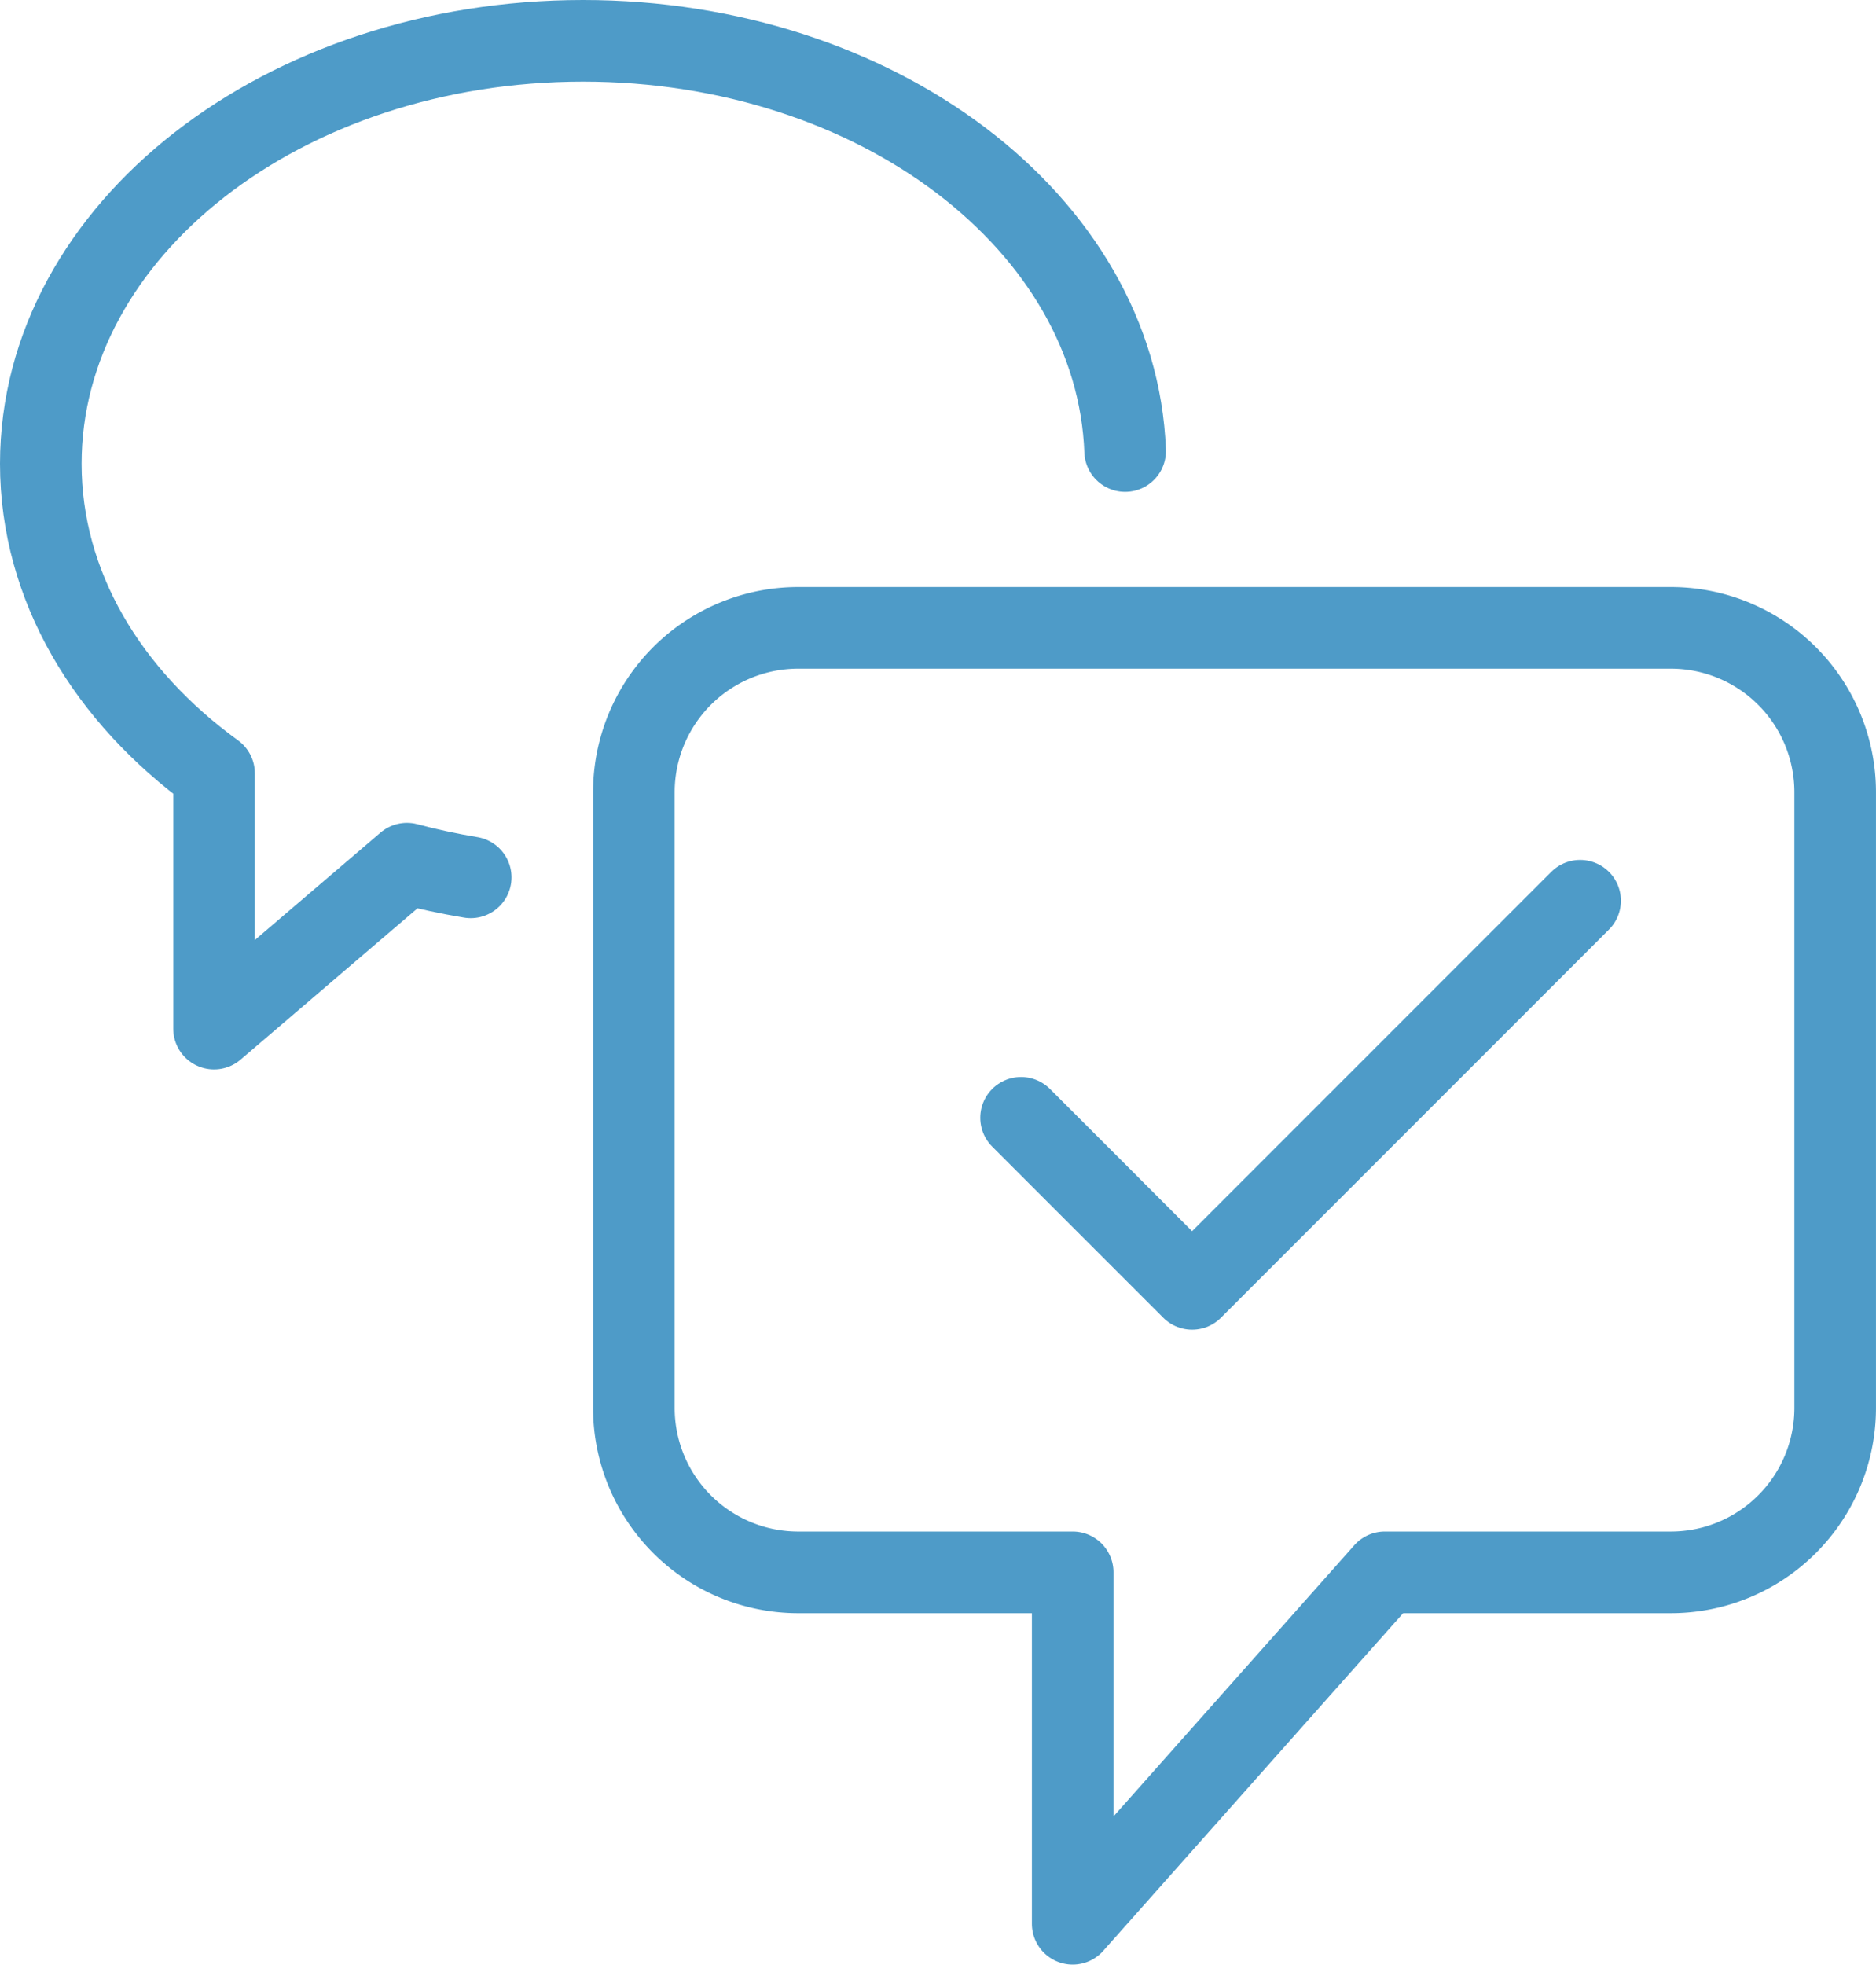 <?xml version="1.0" encoding="UTF-8"?> <svg xmlns="http://www.w3.org/2000/svg" width="91.966" height="96.289" viewBox="0 0 91.966 96.289"><g id="Group_21140" data-name="Group 21140" transform="translate(2 2)"><path id="Path_56718" data-name="Path 56718" d="M828.9,4763.423l-19.022,19.024-8.383-8.385" transform="translate(-753.439 -4721.278)" fill="none" stroke="#4e9bc8" stroke-linecap="round" stroke-linejoin="round" stroke-width="4"></path><path id="Path_56720" data-name="Path 56720" d="M659.691,4612.543c-.419-11.159-12.155-20.106-26.573-20.106-14.682,0-26.583,9.28-26.583,20.727,0,6,3.272,11.392,8.493,15.178v12.509l9.458-8.086q1.523.407,3.125.672" transform="translate(-606.535 -4592.437)" fill="none" stroke="#4e9bc8" stroke-linecap="round" stroke-linejoin="round" stroke-width="4"></path><path id="Path_56721" data-name="Path 56721" d="M732.547,4709.169h42.775a8.055,8.055,0,0,1,8.057,8.057V4747.4a8.058,8.058,0,0,1-8.057,8.06H761.3l-15.3,17.225V4755.46H732.547a8.06,8.06,0,0,1-8.06-8.06v-30.174A8.057,8.057,0,0,1,732.547,4709.169Z" transform="translate(-695.414 -4680.397)" fill="none" stroke="#4e9bc8" stroke-linecap="round" stroke-linejoin="round" stroke-width="4"></path></g></svg> 